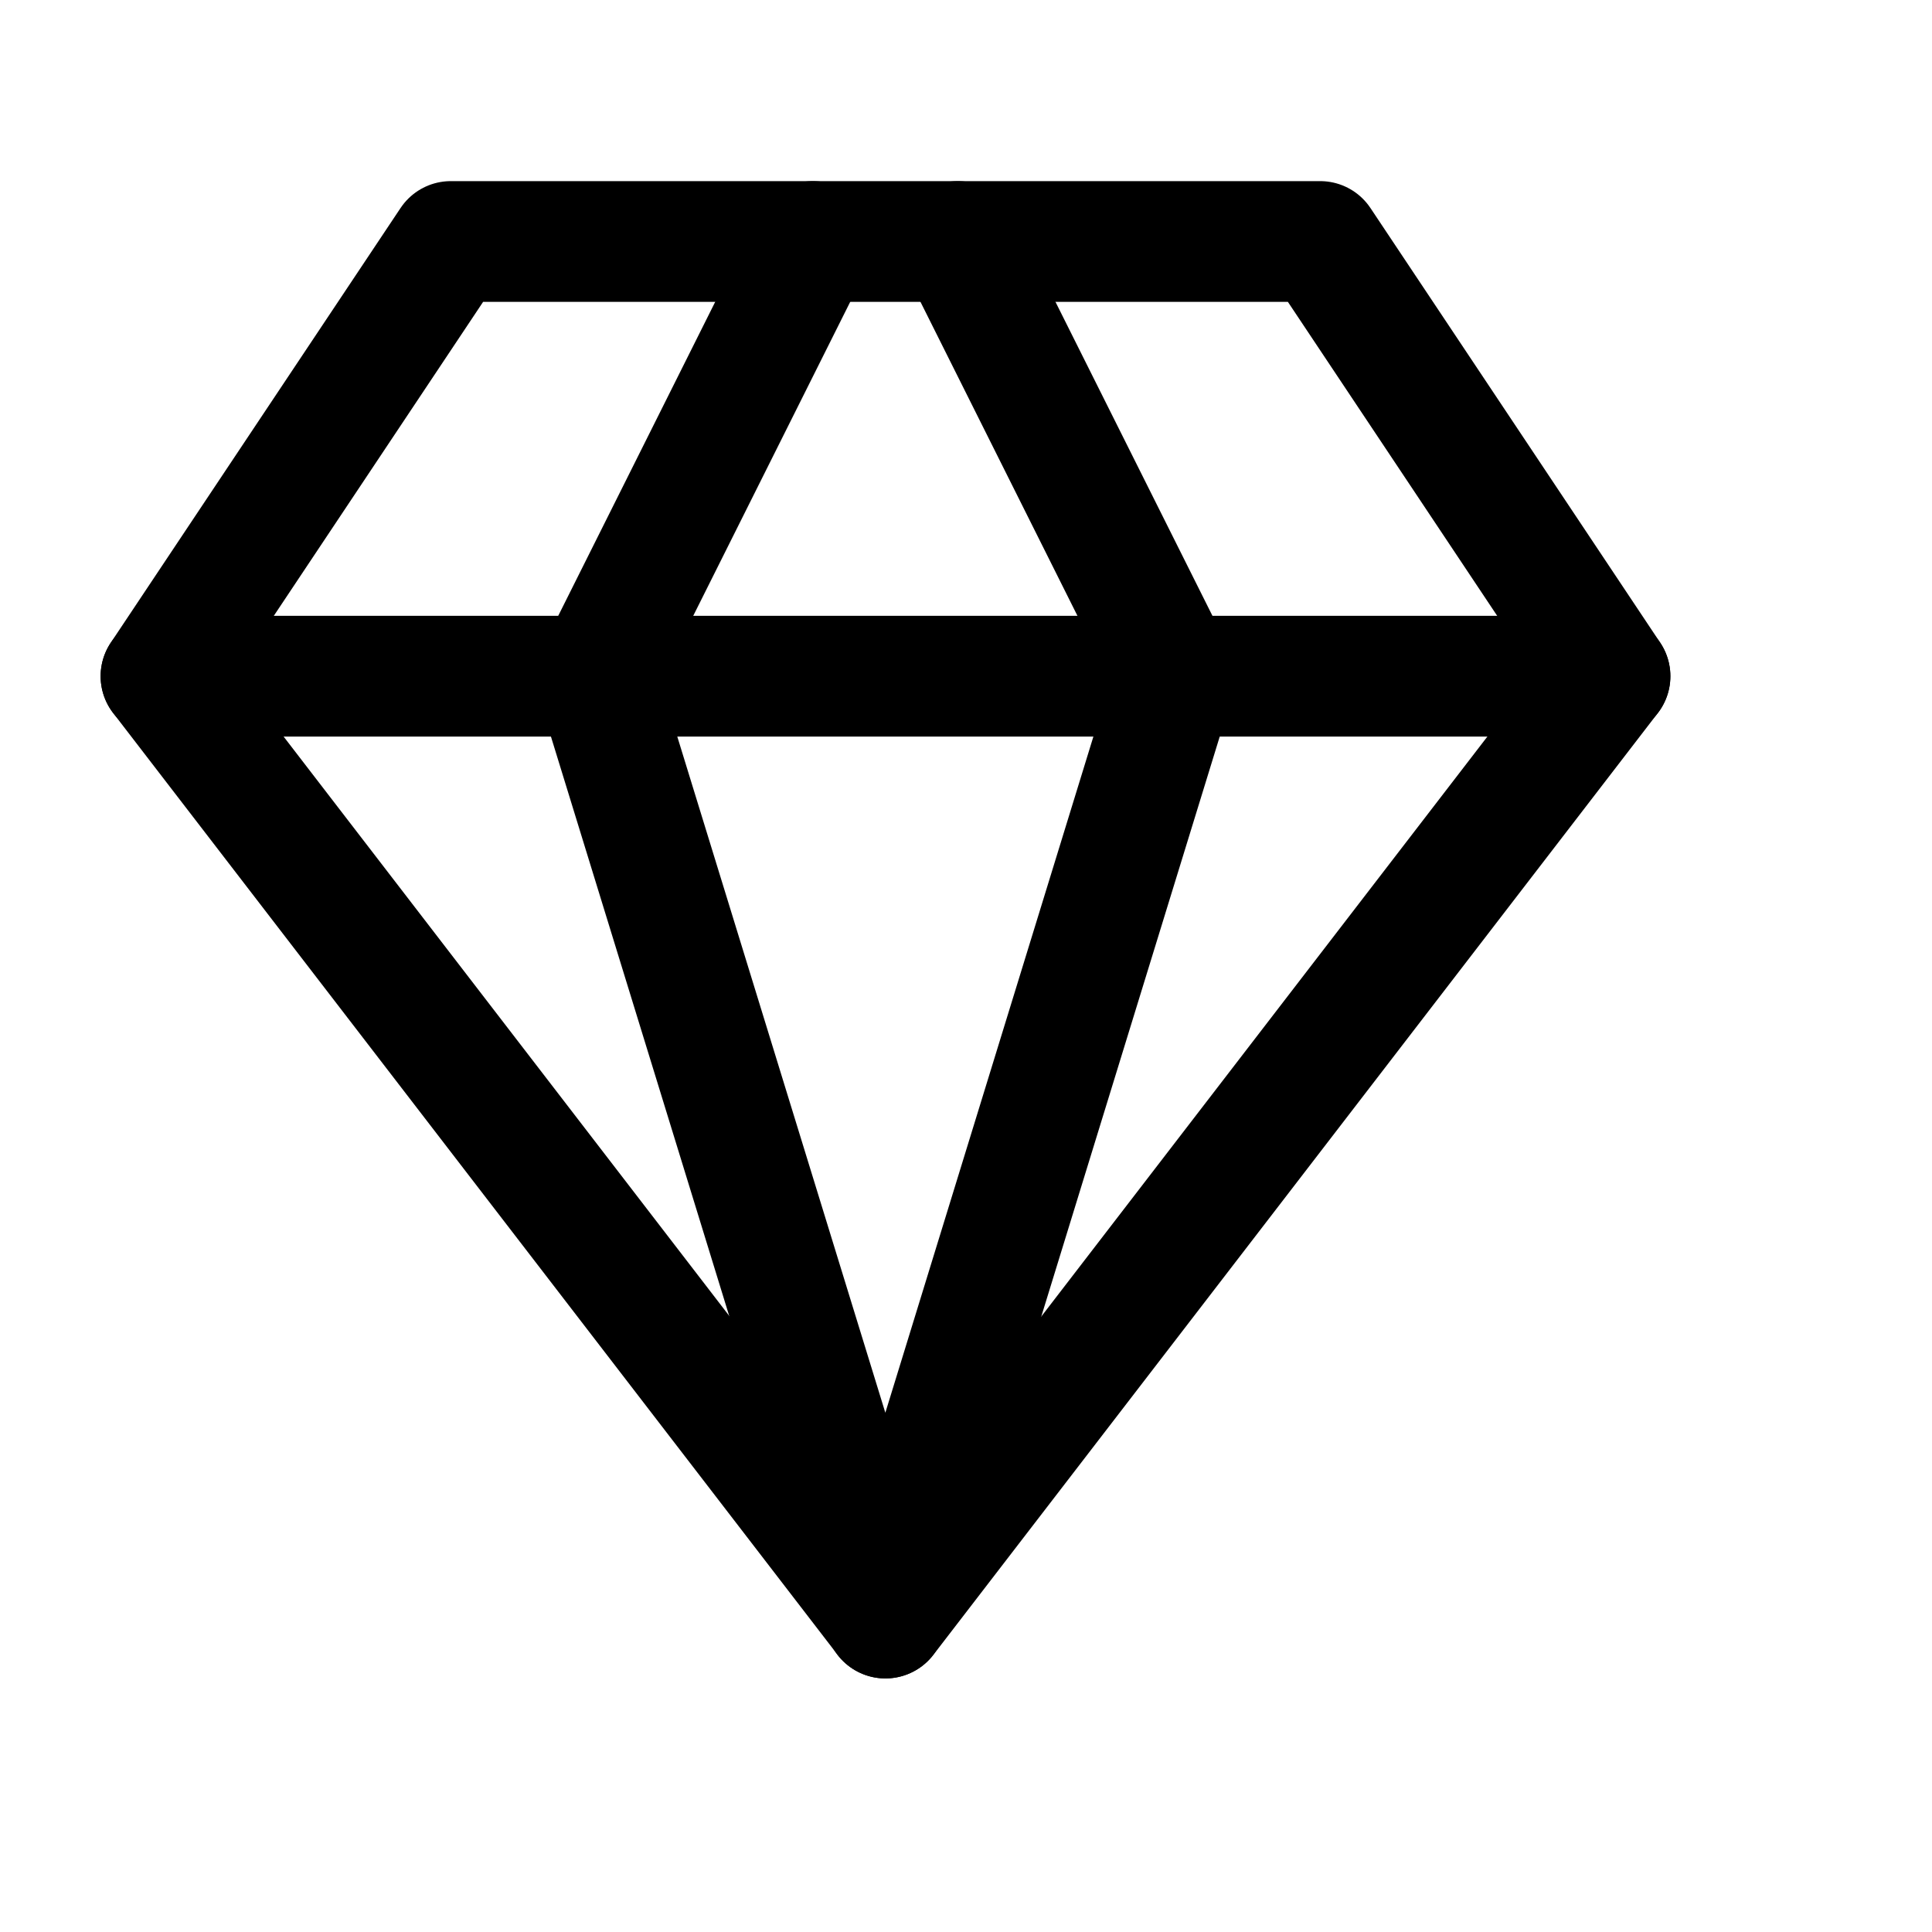 <svg xmlns="http://www.w3.org/2000/svg" width="24" height="24" viewBox="0 0 24 24" fill="none"><path d="M5.6 3H16.4L20 8.4L11 20.1L2 8.4L5.6 3Z" stroke="black" stroke-width="1.5" stroke-linecap="round" stroke-linejoin="round"></path><path d="M10.098 3L7.398 8.4L10.998 20.1L14.598 8.4L11.898 3" stroke="black" stroke-width="1.5" stroke-linecap="round" stroke-linejoin="round"></path><path d="M2 8.4H20" stroke="black" stroke-width="1.5" stroke-linecap="round" stroke-linejoin="round"></path></svg>